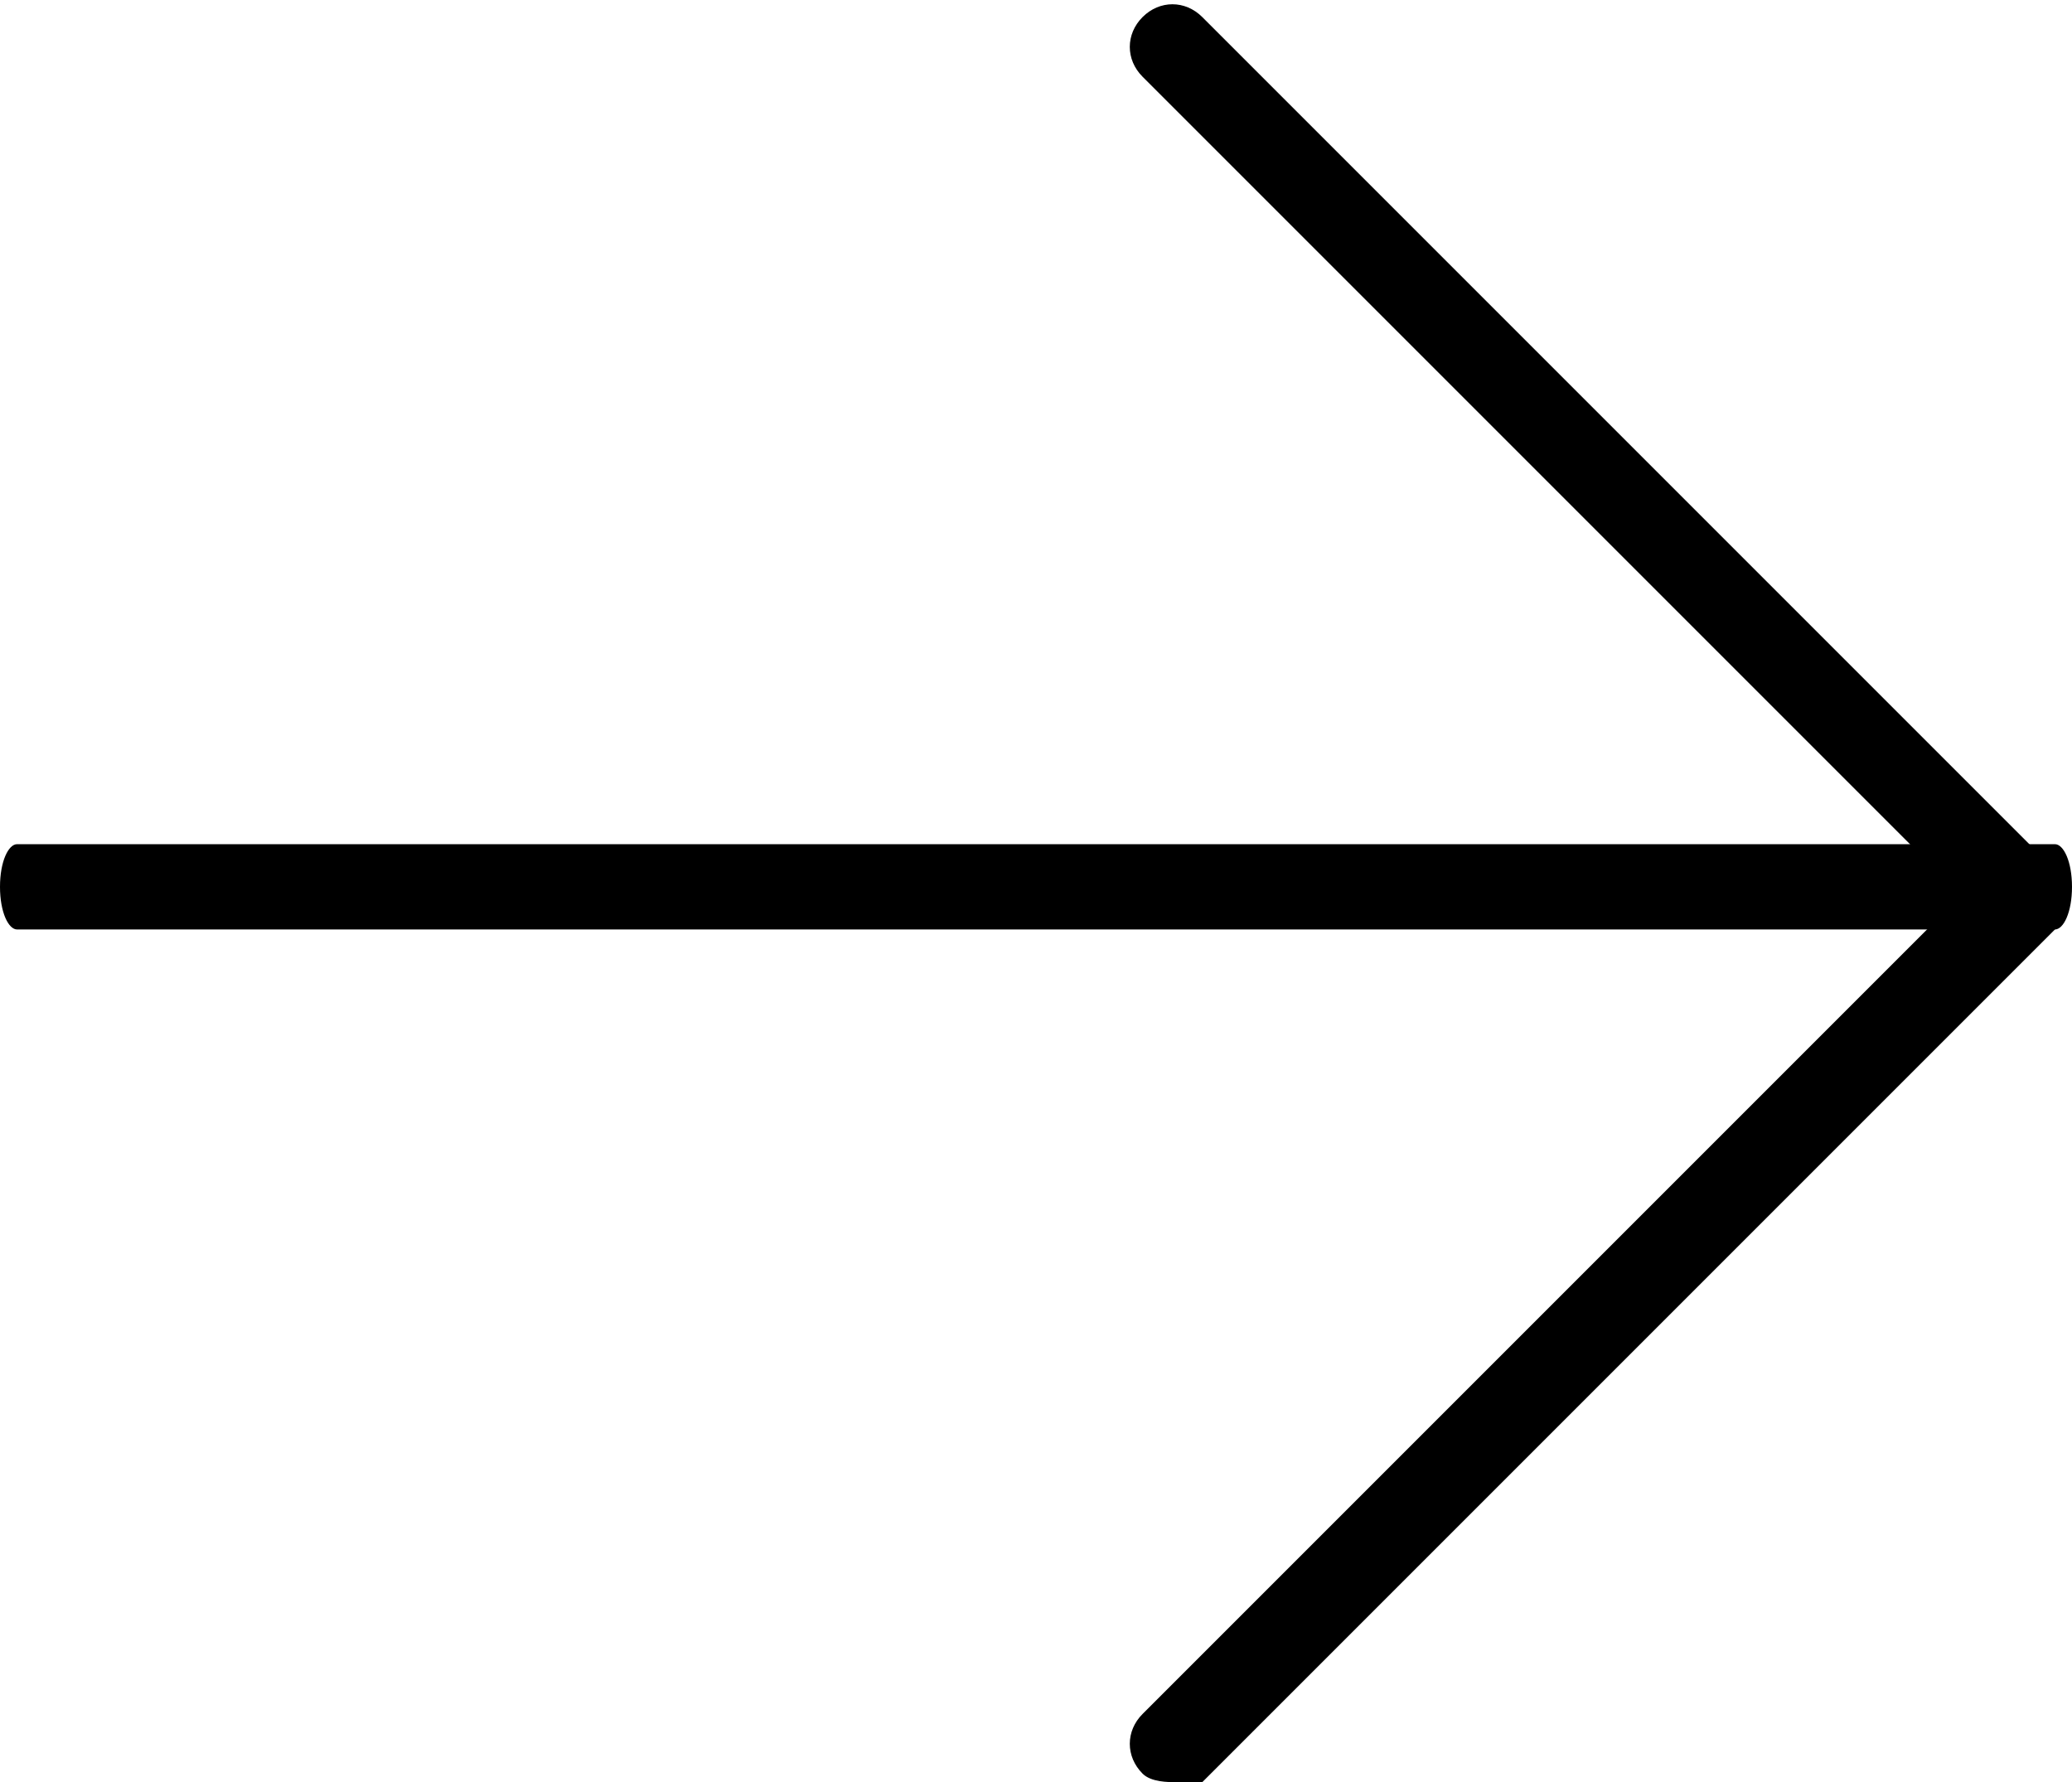 <?xml version="1.0" encoding="UTF-8"?> <!-- Generator: Adobe Illustrator 26.0.1, SVG Export Plug-In . SVG Version: 6.00 Build 0) --> <svg xmlns="http://www.w3.org/2000/svg" xmlns:xlink="http://www.w3.org/1999/xlink" id="Слой_1" x="0px" y="0px" viewBox="0 0 24.3 20.9" style="enable-background:new 0 0 24.3 20.9;" xml:space="preserve"> <g> <path d="M13.8,20.9c-0.1,0-0.3,0-0.4-0.1c-0.2-0.2-0.2-0.5,0-0.7l9.6-9.6l-9.6-9.6c-0.2-0.2-0.2-0.5,0-0.7s0.5-0.2,0.7,0l10,10 c0.2,0.2,0.2,0.5,0,0.7l-10,10C14.1,20.9,13.9,20.9,13.8,20.9z"></path> <path d="M24.1,10.9H0.2c-0.1,0-0.2-0.2-0.2-0.5s0.1-0.5,0.2-0.5h23.9c0.1,0,0.2,0.2,0.2,0.5S24.2,10.9,24.1,10.9z"></path> </g> </svg> 